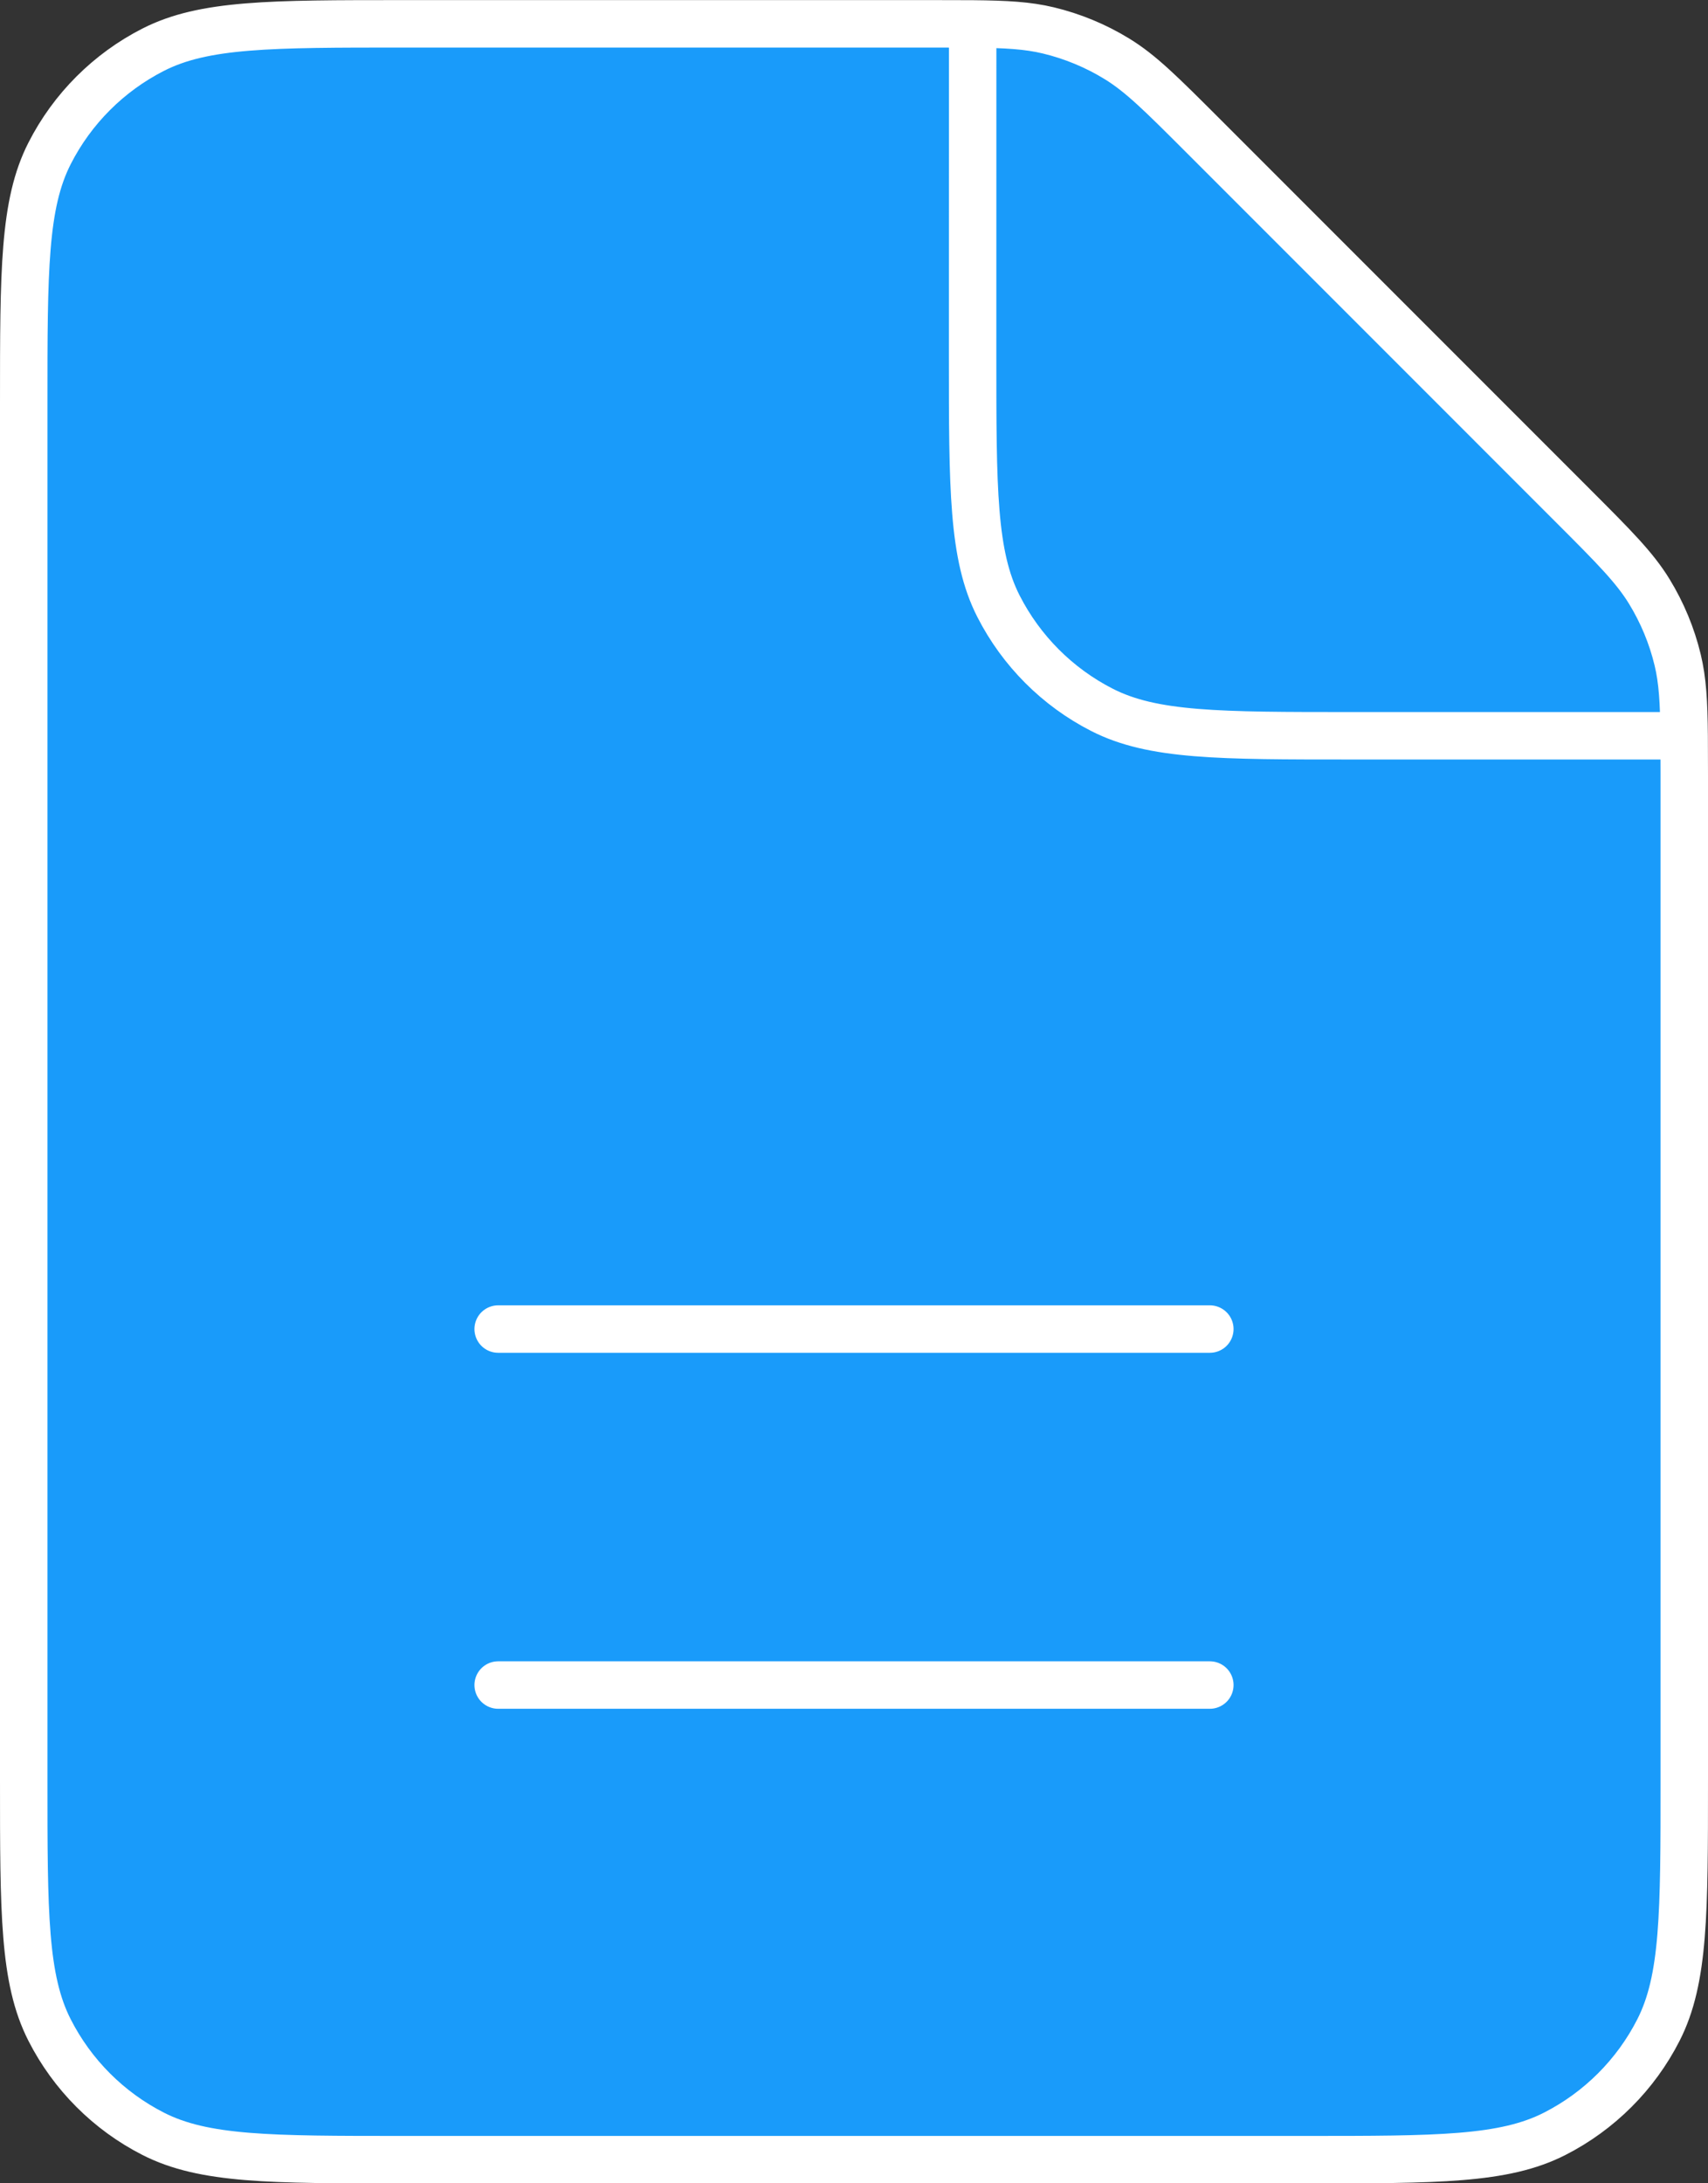 <svg width="72" height="92" viewBox="0 0 72 92" fill="none" xmlns="http://www.w3.org/2000/svg">
<rect x="0" y="0" width="72" height="92" fill="#333333" stroke="none"/>
<path d="M50.688 5.691L66.315 21.319C68.044 23.048 68.904 23.911 69.523 24.92C70.071 25.815 70.477 26.79 70.722 27.811C70.929 28.673 70.982 29.577 70.995 31.004C70.999 31.482 71 32.019 71 32.632V75.022C71 80.611 71 83.406 69.911 85.543C68.952 87.425 67.419 88.956 65.537 89.915C63.4 91.004 60.605 91.004 55.016 91.004L16.985 91.004C11.395 91.004 8.596 91.004 6.459 89.915C4.577 88.956 3.049 87.425 2.09 85.543C1 83.404 1 80.605 1 75.005V17.005C1 11.404 1 8.602 2.09 6.463C3.049 4.581 4.577 3.053 6.459 2.094C8.598 1.004 11.4 1.004 17.001 1.004H39.374C39.987 1.004 40.524 1.004 41.002 1.008C42.429 1.021 43.329 1.074 44.191 1.281C45.211 1.526 46.189 1.93 47.084 2.479C48.093 3.097 48.959 3.963 50.688 5.691Z" fill="#199BFA"/>
<path d="M21 71.004H51M21 56.004H51M41.002 1.008C40.524 1.004 39.987 1.004 39.374 1.004H17.001C11.4 1.004 8.598 1.004 6.459 2.094C4.577 3.053 3.049 4.581 2.09 6.463C1 8.602 1 11.404 1 17.005V75.005C1 80.605 1 83.404 2.09 85.543C3.049 87.425 4.577 88.956 6.459 89.915C8.596 91.004 11.395 91.004 16.985 91.004L55.016 91.004C60.605 91.004 63.4 91.004 65.537 89.915C67.419 88.956 68.952 87.425 69.911 85.543C71 83.406 71 80.611 71 75.022V32.632C71 32.019 70.999 31.482 70.995 31.004M41.002 1.008C42.429 1.021 43.329 1.074 44.191 1.281C45.211 1.526 46.189 1.93 47.084 2.479C48.093 3.097 48.959 3.963 50.688 5.691L66.315 21.319C68.044 23.048 68.904 23.911 69.523 24.92C70.071 25.815 70.477 26.79 70.722 27.811C70.929 28.673 70.982 29.577 70.995 31.004M41.002 1.008L41 15.005C41 20.605 41 23.405 42.09 25.544C43.049 27.425 44.577 28.956 46.459 29.915C48.596 31.004 51.395 31.004 56.985 31.004H70.995" stroke="white" stroke-width="2" stroke-linecap="round" stroke-linejoin="round"/>
</svg>
